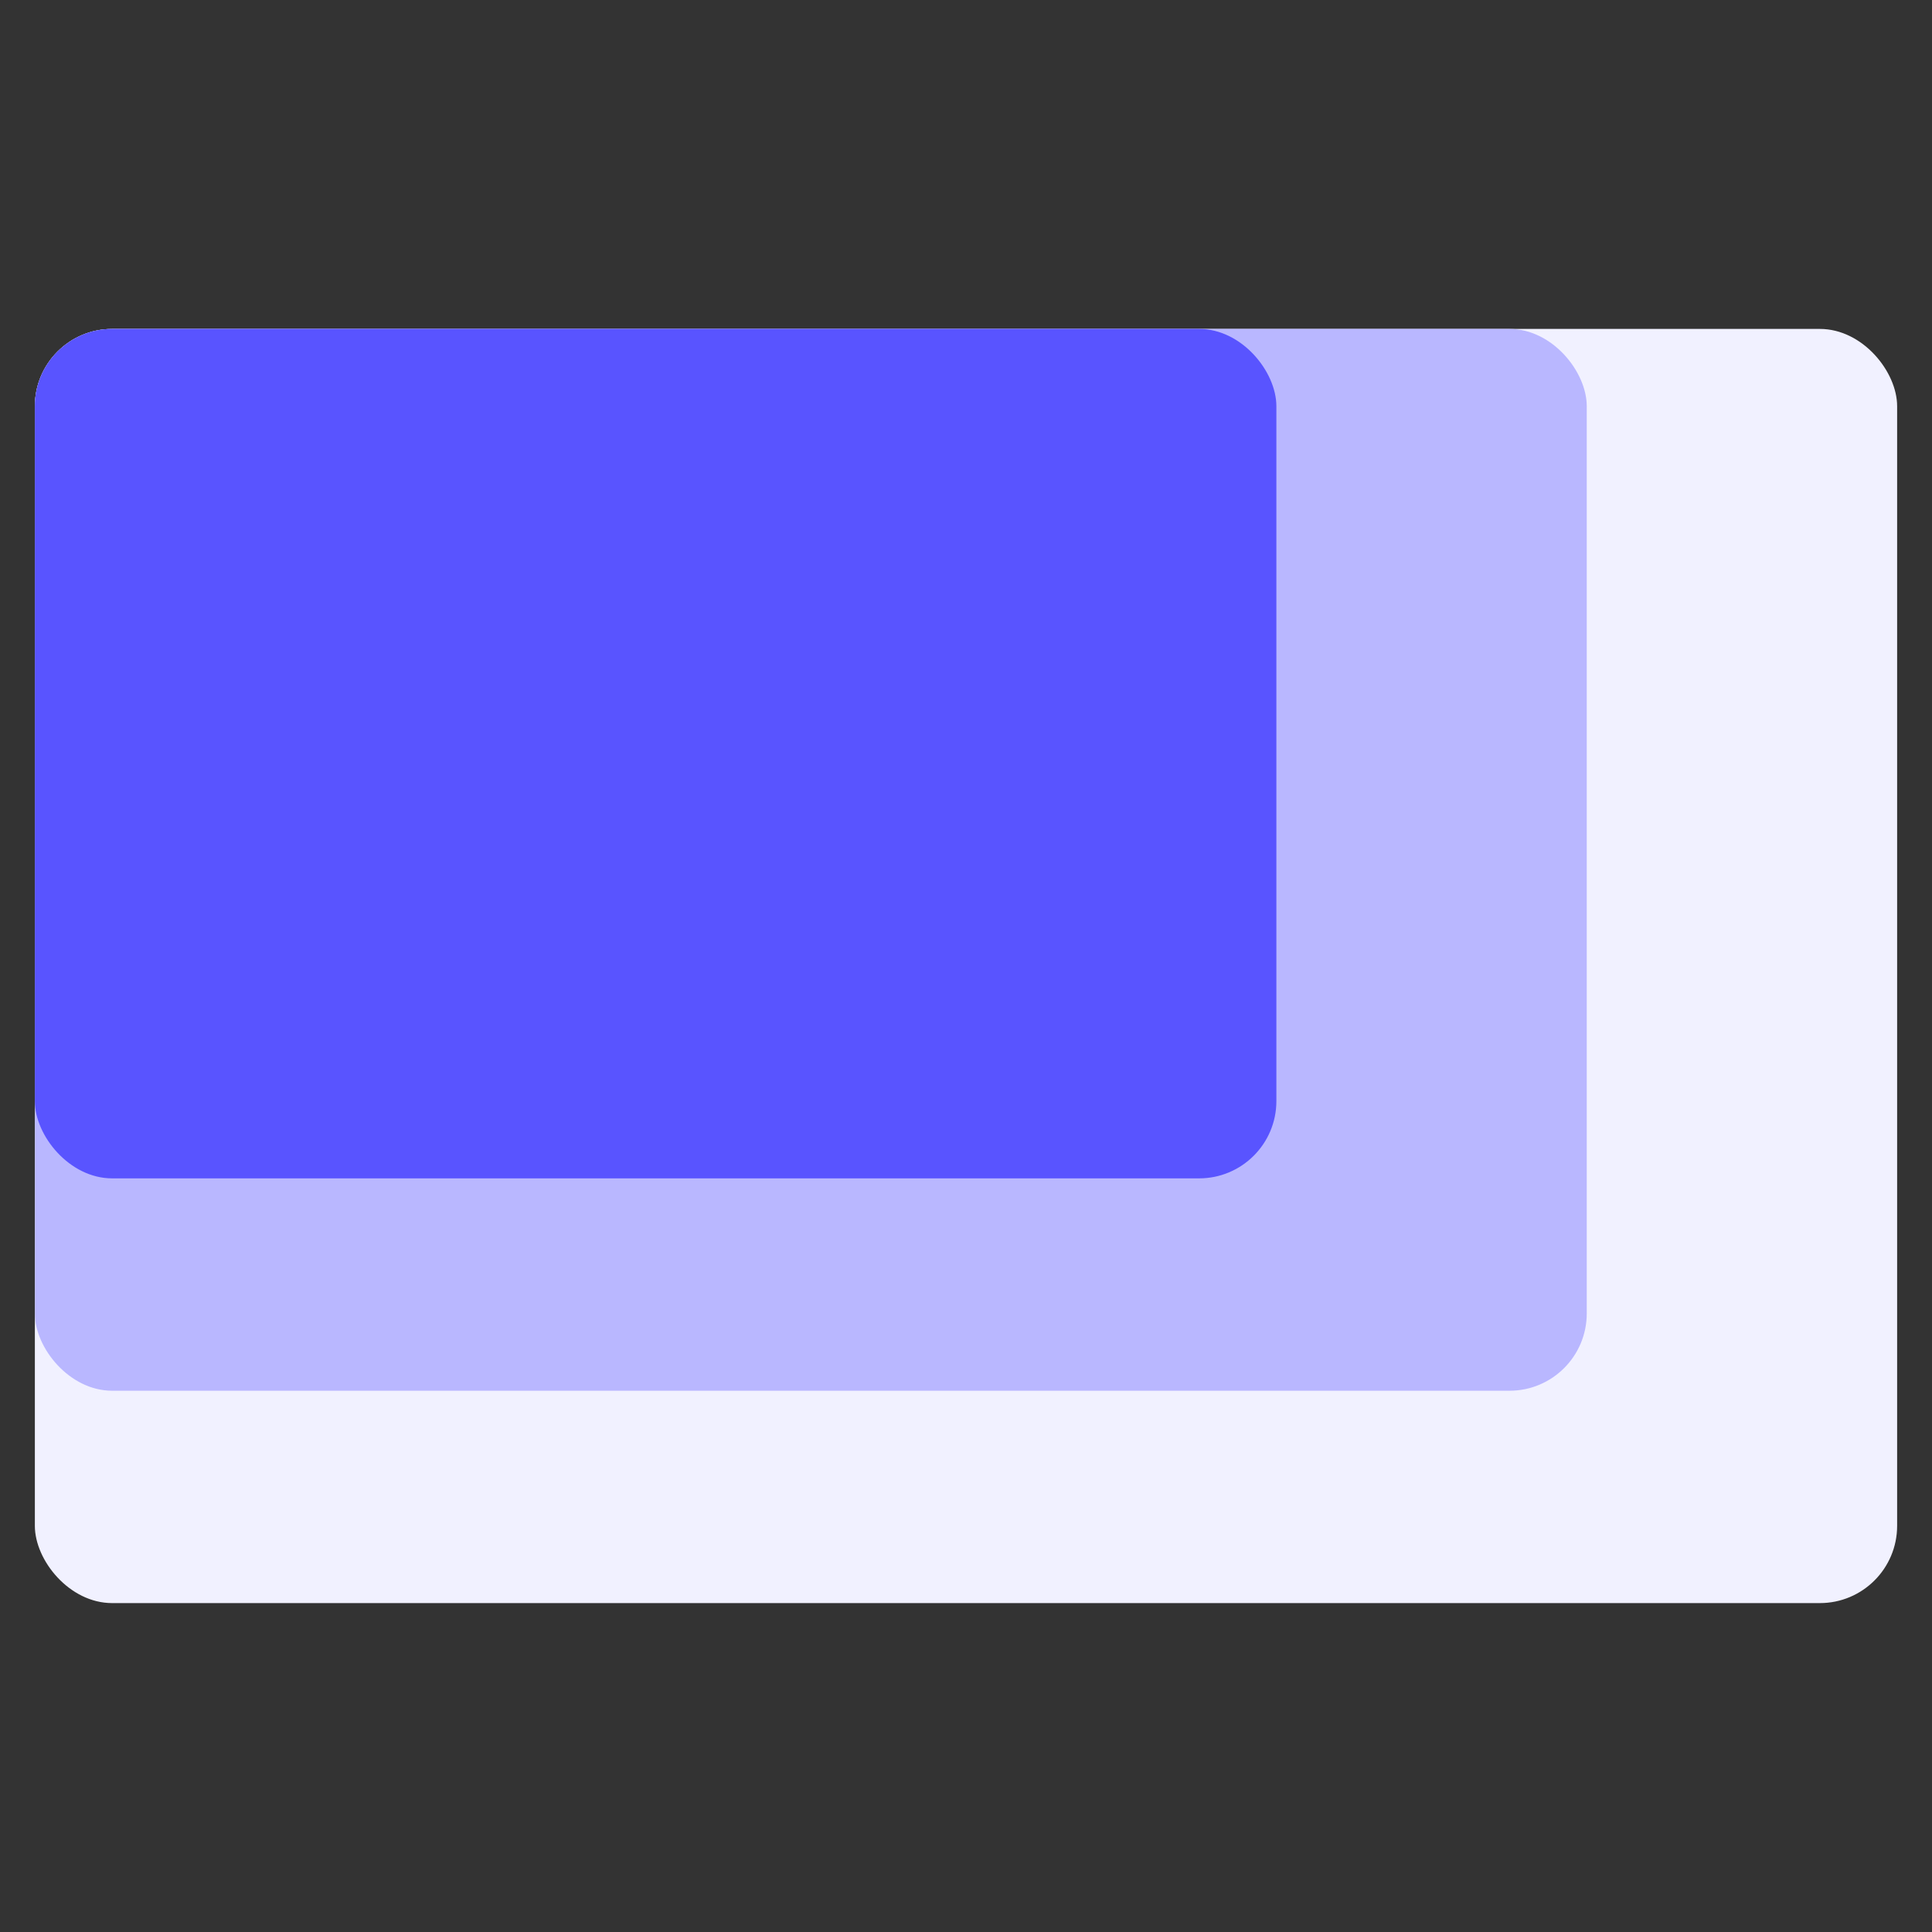 <svg xmlns="http://www.w3.org/2000/svg" version="1.1" xmlns:xlink="http://www.w3.org/1999/xlink" width="100" height="100"><rect width="100%" height="100%" fill="#333333" stroke="none"/><svg width="100" height="100" viewBox="0 0 100 100" fill="none" xmlns="http://www.w3.org/2000/svg">
<rect x="1.804" y="17.025" width="96.391" height="65.951" rx="4" fill="#F1F1FF"></rect>
<rect x="1.804" y="17.025" width="80.326" height="54.959" rx="4" fill="#B9B7FF"></rect>
<rect x="1.804" y="17.025" width="64.261" height="43.967" rx="4" fill="#5954FF"></rect>
</svg><style>@media (prefers-color-scheme: light) { :root { filter: none; } }
@media (prefers-color-scheme: dark) { :root { filter: none; } }
</style></svg>